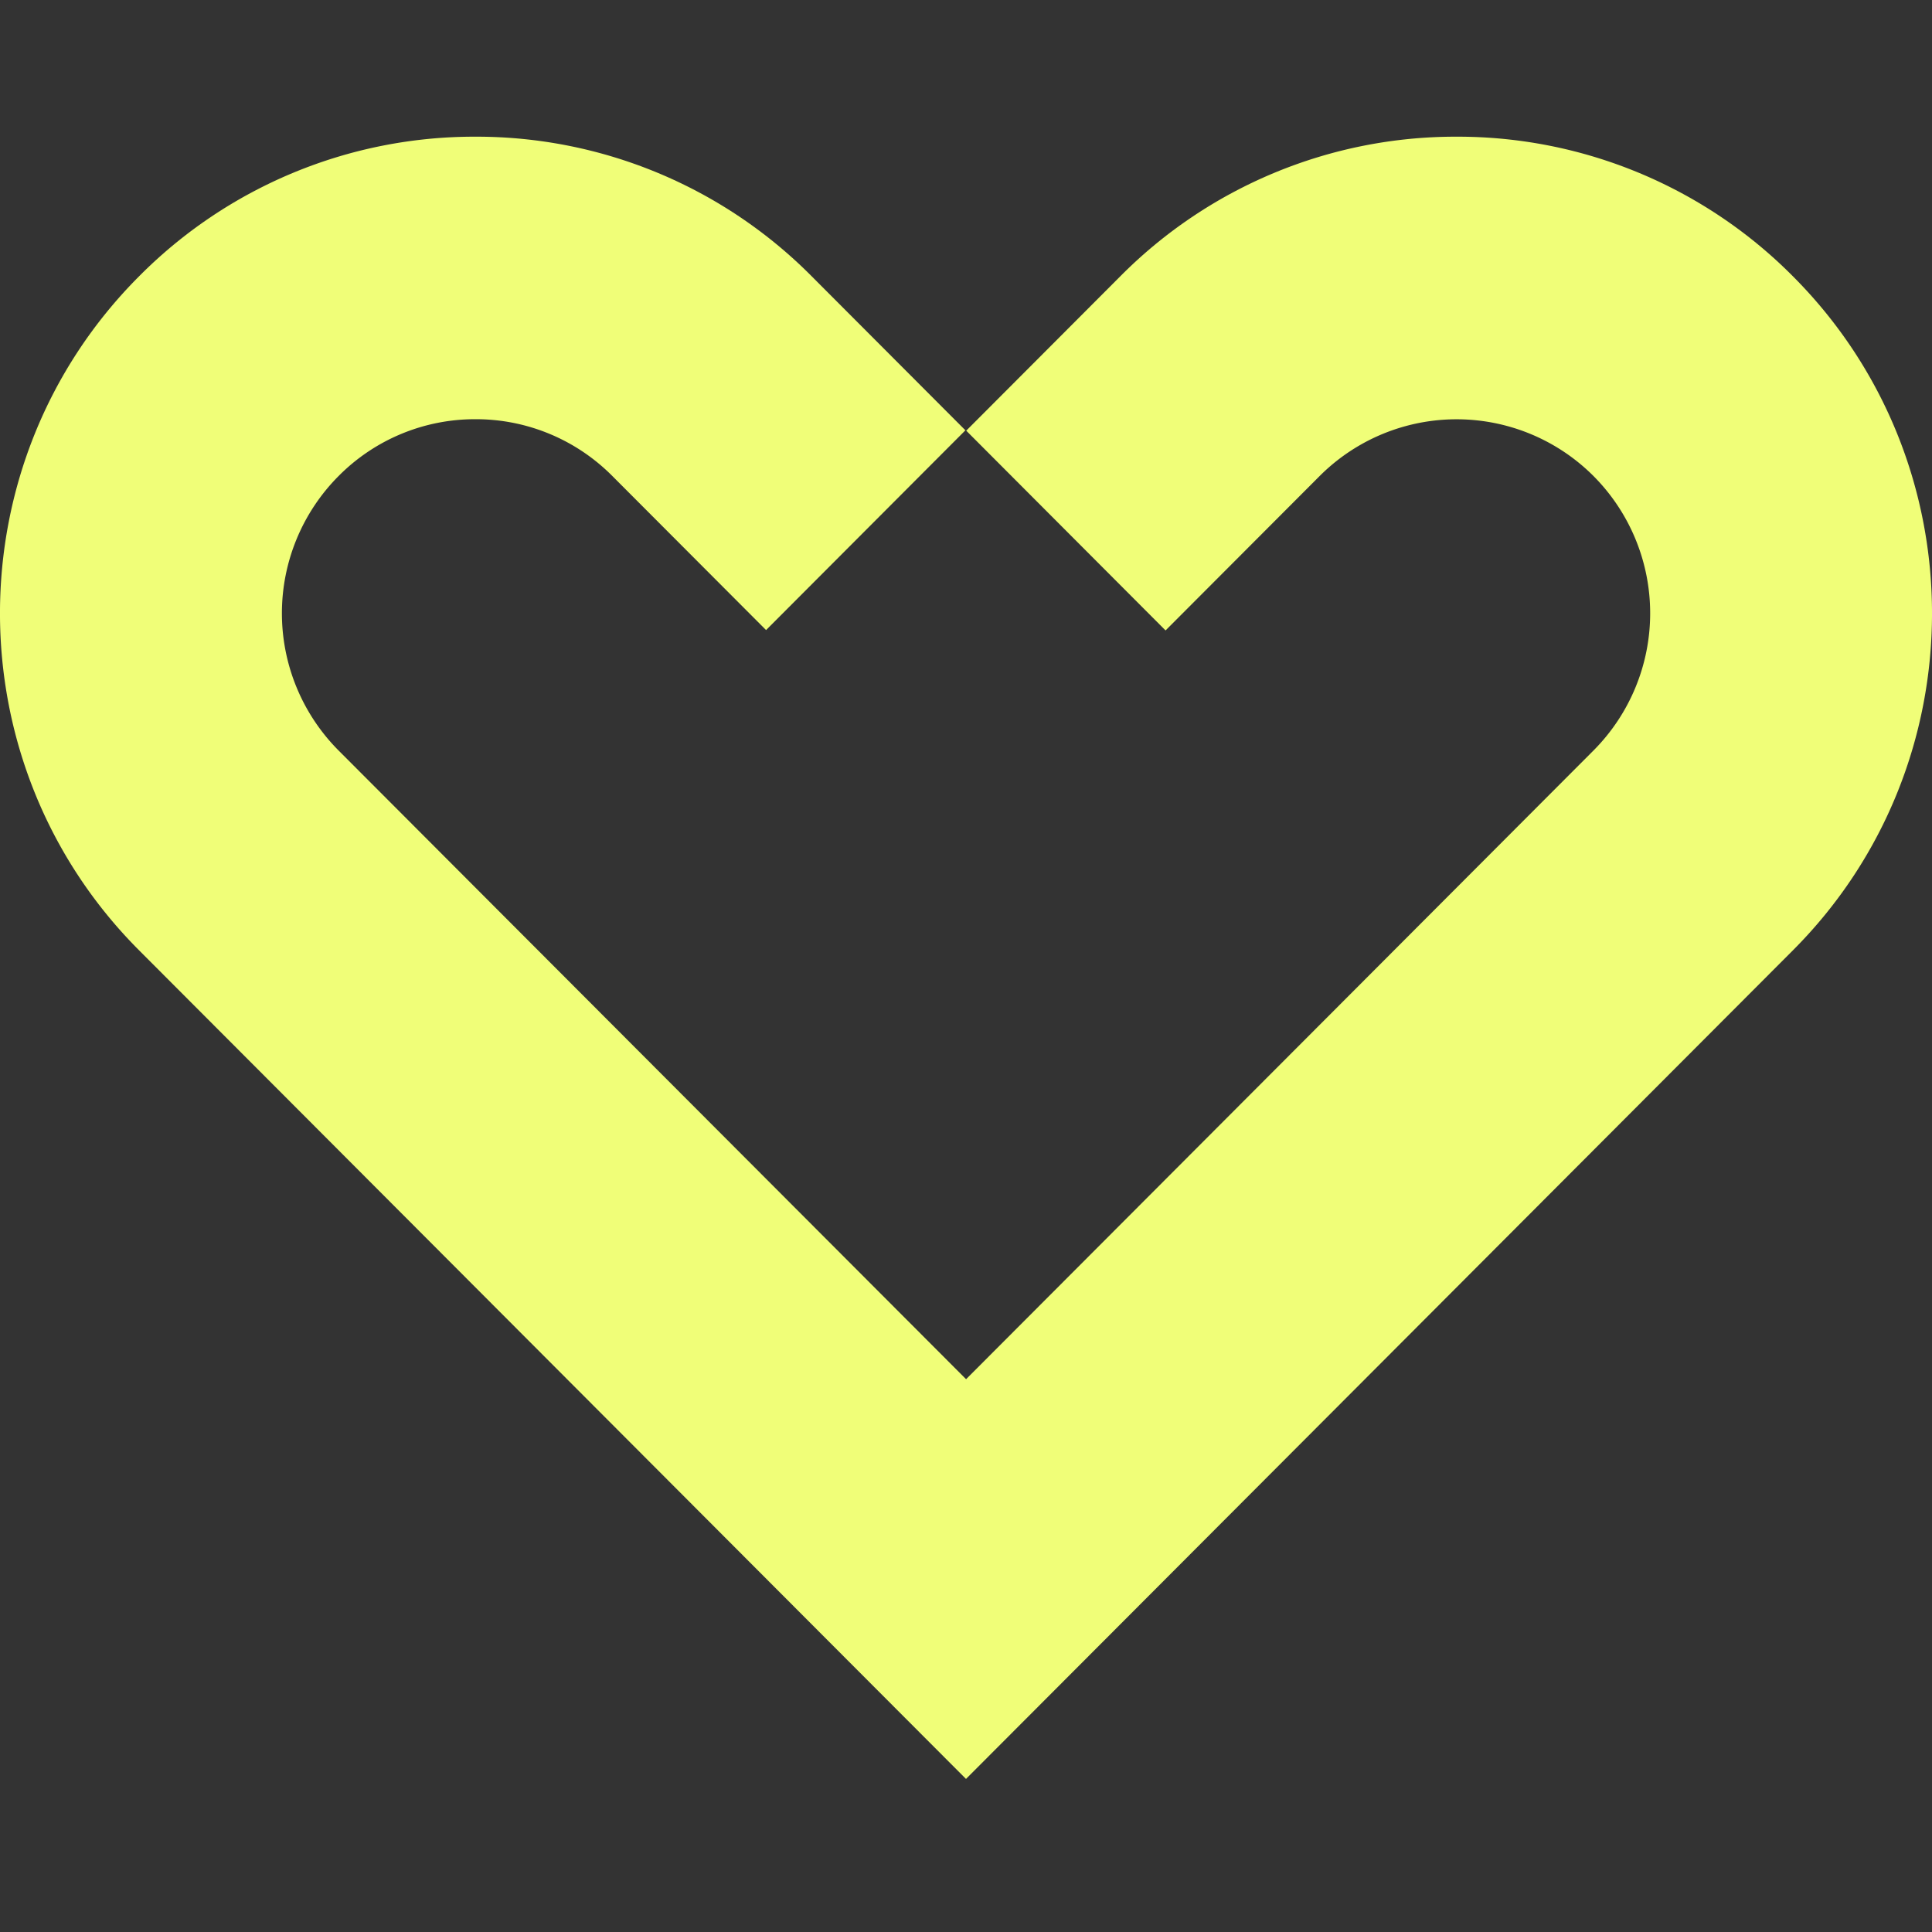 <svg xmlns="http://www.w3.org/2000/svg" fill="none" viewBox="0 0 48 48">
  <rect x="0" y="0" width="48" height="48" fill="#333333" stroke="none"/>
  <path fill="#F0FE78" d="M23.999 44.196 3.455 23.61c-4.607-4.616-4.607-12.13 0-16.745a11.73 11.73 0 0 1 8.356-3.469 11.73 11.73 0 0 1 8.356 3.469l3.818 3.826-4.952 4.963-3.819-3.827a4.774 4.774 0 0 0-3.4-1.412 4.77 4.77 0 0 0-3.402 1.412 4.832 4.832 0 0 0 0 6.819l15.59 15.62 15.588-15.62a4.832 4.832 0 0 0 0-6.819 4.809 4.809 0 0 0-6.804 0l-3.828 3.836-4.952-4.963 3.827-3.835a11.73 11.73 0 0 1 8.356-3.469 11.73 11.73 0 0 1 8.356 3.469c4.607 4.616 4.607 12.13 0 16.745L24.001 44.196H24Z"/>
</svg>
